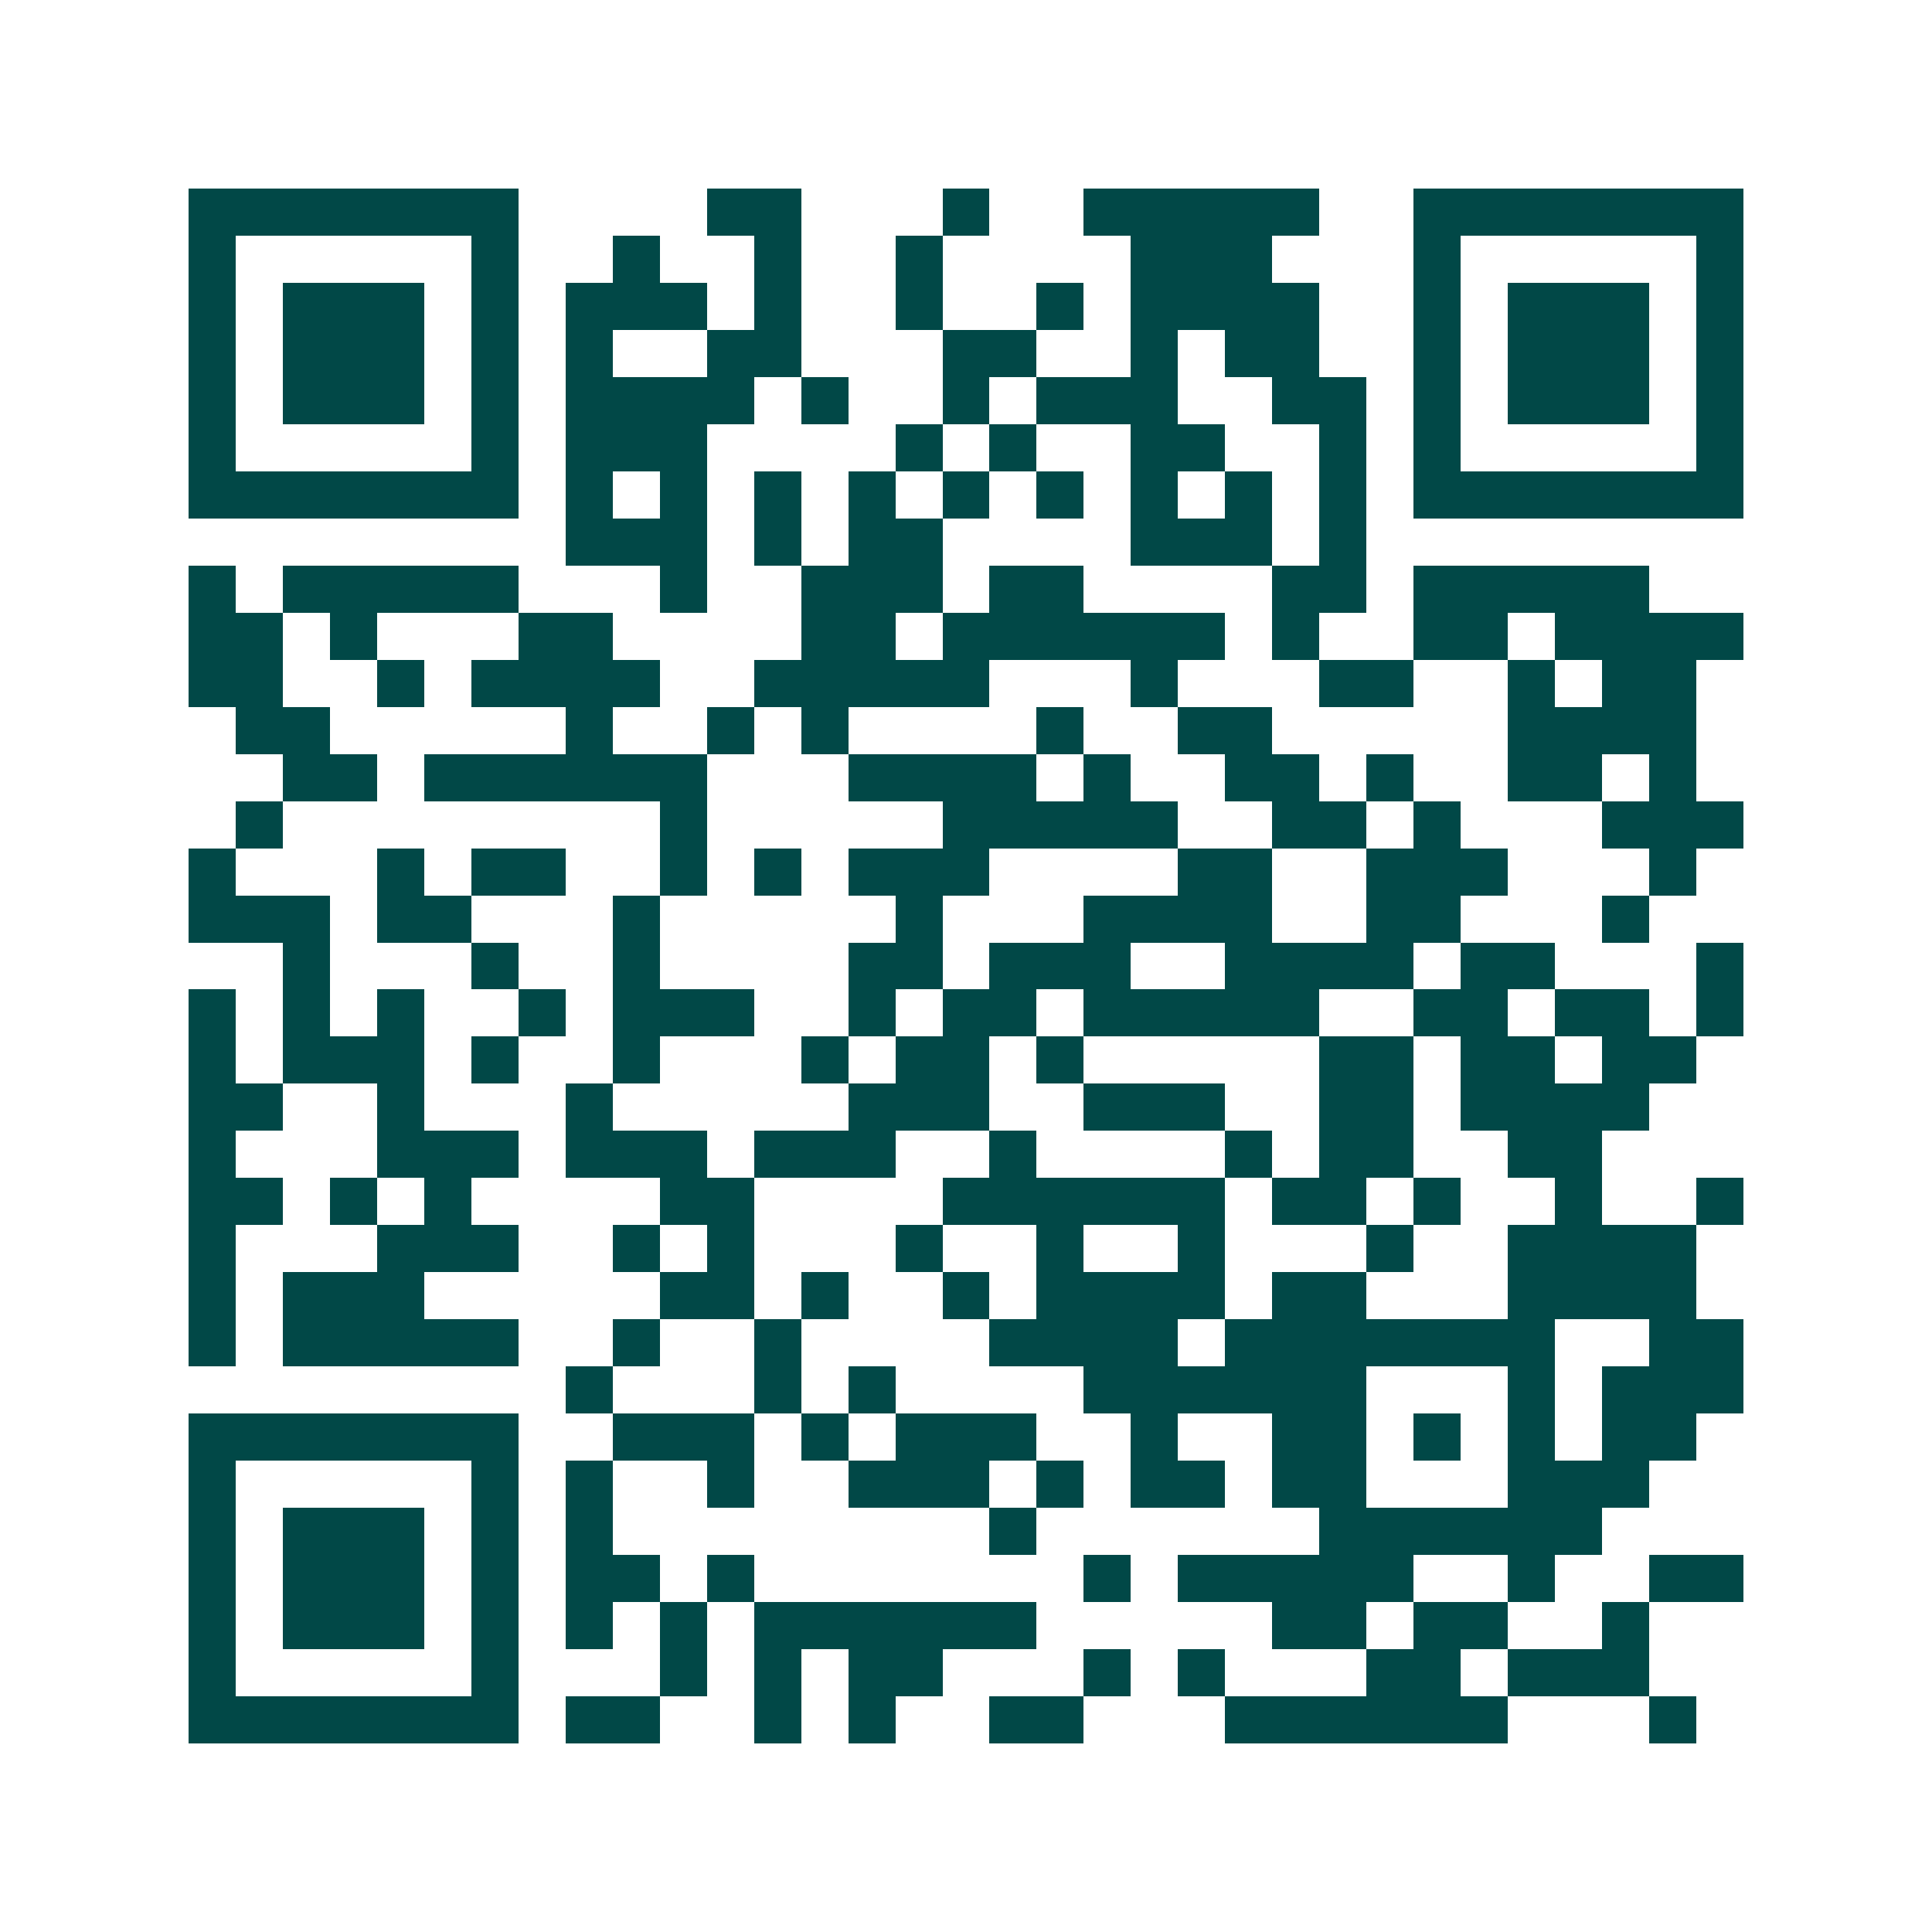 <svg xmlns="http://www.w3.org/2000/svg" width="200" height="200" viewBox="0 0 41 41" shape-rendering="crispEdges"><path fill="#ffffff" d="M0 0h41v41H0z"/><path stroke="#014847" d="M4 4.5h7m4 0h2m3 0h1m2 0h5m2 0h7M4 5.5h1m5 0h1m2 0h1m2 0h1m2 0h1m4 0h3m3 0h1m5 0h1M4 6.5h1m1 0h3m1 0h1m1 0h3m1 0h1m2 0h1m2 0h1m1 0h4m2 0h1m1 0h3m1 0h1M4 7.5h1m1 0h3m1 0h1m1 0h1m2 0h2m3 0h2m2 0h1m1 0h2m2 0h1m1 0h3m1 0h1M4 8.5h1m1 0h3m1 0h1m1 0h4m1 0h1m2 0h1m1 0h3m2 0h2m1 0h1m1 0h3m1 0h1M4 9.5h1m5 0h1m1 0h3m4 0h1m1 0h1m2 0h2m2 0h1m1 0h1m5 0h1M4 10.5h7m1 0h1m1 0h1m1 0h1m1 0h1m1 0h1m1 0h1m1 0h1m1 0h1m1 0h1m1 0h7M12 11.5h3m1 0h1m1 0h2m4 0h3m1 0h1M4 12.5h1m1 0h5m3 0h1m2 0h3m1 0h2m4 0h2m1 0h5M4 13.5h2m1 0h1m3 0h2m4 0h2m1 0h6m1 0h1m2 0h2m1 0h4M4 14.5h2m2 0h1m1 0h4m2 0h5m3 0h1m3 0h2m2 0h1m1 0h2M5 15.5h2m5 0h1m2 0h1m1 0h1m4 0h1m2 0h2m5 0h4M6 16.5h2m1 0h6m3 0h4m1 0h1m2 0h2m1 0h1m2 0h2m1 0h1M5 17.5h1m8 0h1m5 0h5m2 0h2m1 0h1m3 0h3M4 18.5h1m3 0h1m1 0h2m2 0h1m1 0h1m1 0h3m4 0h2m2 0h3m3 0h1M4 19.5h3m1 0h2m3 0h1m5 0h1m3 0h4m2 0h2m3 0h1M6 20.5h1m3 0h1m2 0h1m4 0h2m1 0h3m2 0h4m1 0h2m3 0h1M4 21.5h1m1 0h1m1 0h1m2 0h1m1 0h3m2 0h1m1 0h2m1 0h5m2 0h2m1 0h2m1 0h1M4 22.5h1m1 0h3m1 0h1m2 0h1m3 0h1m1 0h2m1 0h1m5 0h2m1 0h2m1 0h2M4 23.5h2m2 0h1m3 0h1m5 0h3m2 0h3m2 0h2m1 0h4M4 24.5h1m3 0h3m1 0h3m1 0h3m2 0h1m4 0h1m1 0h2m2 0h2M4 25.5h2m1 0h1m1 0h1m4 0h2m4 0h6m1 0h2m1 0h1m2 0h1m2 0h1M4 26.5h1m3 0h3m2 0h1m1 0h1m3 0h1m2 0h1m2 0h1m3 0h1m2 0h4M4 27.5h1m1 0h3m5 0h2m1 0h1m2 0h1m1 0h4m1 0h2m3 0h4M4 28.5h1m1 0h5m2 0h1m2 0h1m4 0h4m1 0h7m2 0h2M12 29.5h1m3 0h1m1 0h1m4 0h6m3 0h1m1 0h3M4 30.5h7m2 0h3m1 0h1m1 0h3m2 0h1m2 0h2m1 0h1m1 0h1m1 0h2M4 31.5h1m5 0h1m1 0h1m2 0h1m2 0h3m1 0h1m1 0h2m1 0h2m3 0h3M4 32.5h1m1 0h3m1 0h1m1 0h1m8 0h1m6 0h6M4 33.5h1m1 0h3m1 0h1m1 0h2m1 0h1m7 0h1m1 0h5m2 0h1m2 0h2M4 34.5h1m1 0h3m1 0h1m1 0h1m1 0h1m1 0h6m5 0h2m1 0h2m2 0h1M4 35.5h1m5 0h1m3 0h1m1 0h1m1 0h2m3 0h1m1 0h1m3 0h2m1 0h3M4 36.5h7m1 0h2m2 0h1m1 0h1m2 0h2m3 0h6m3 0h1"/></svg>
